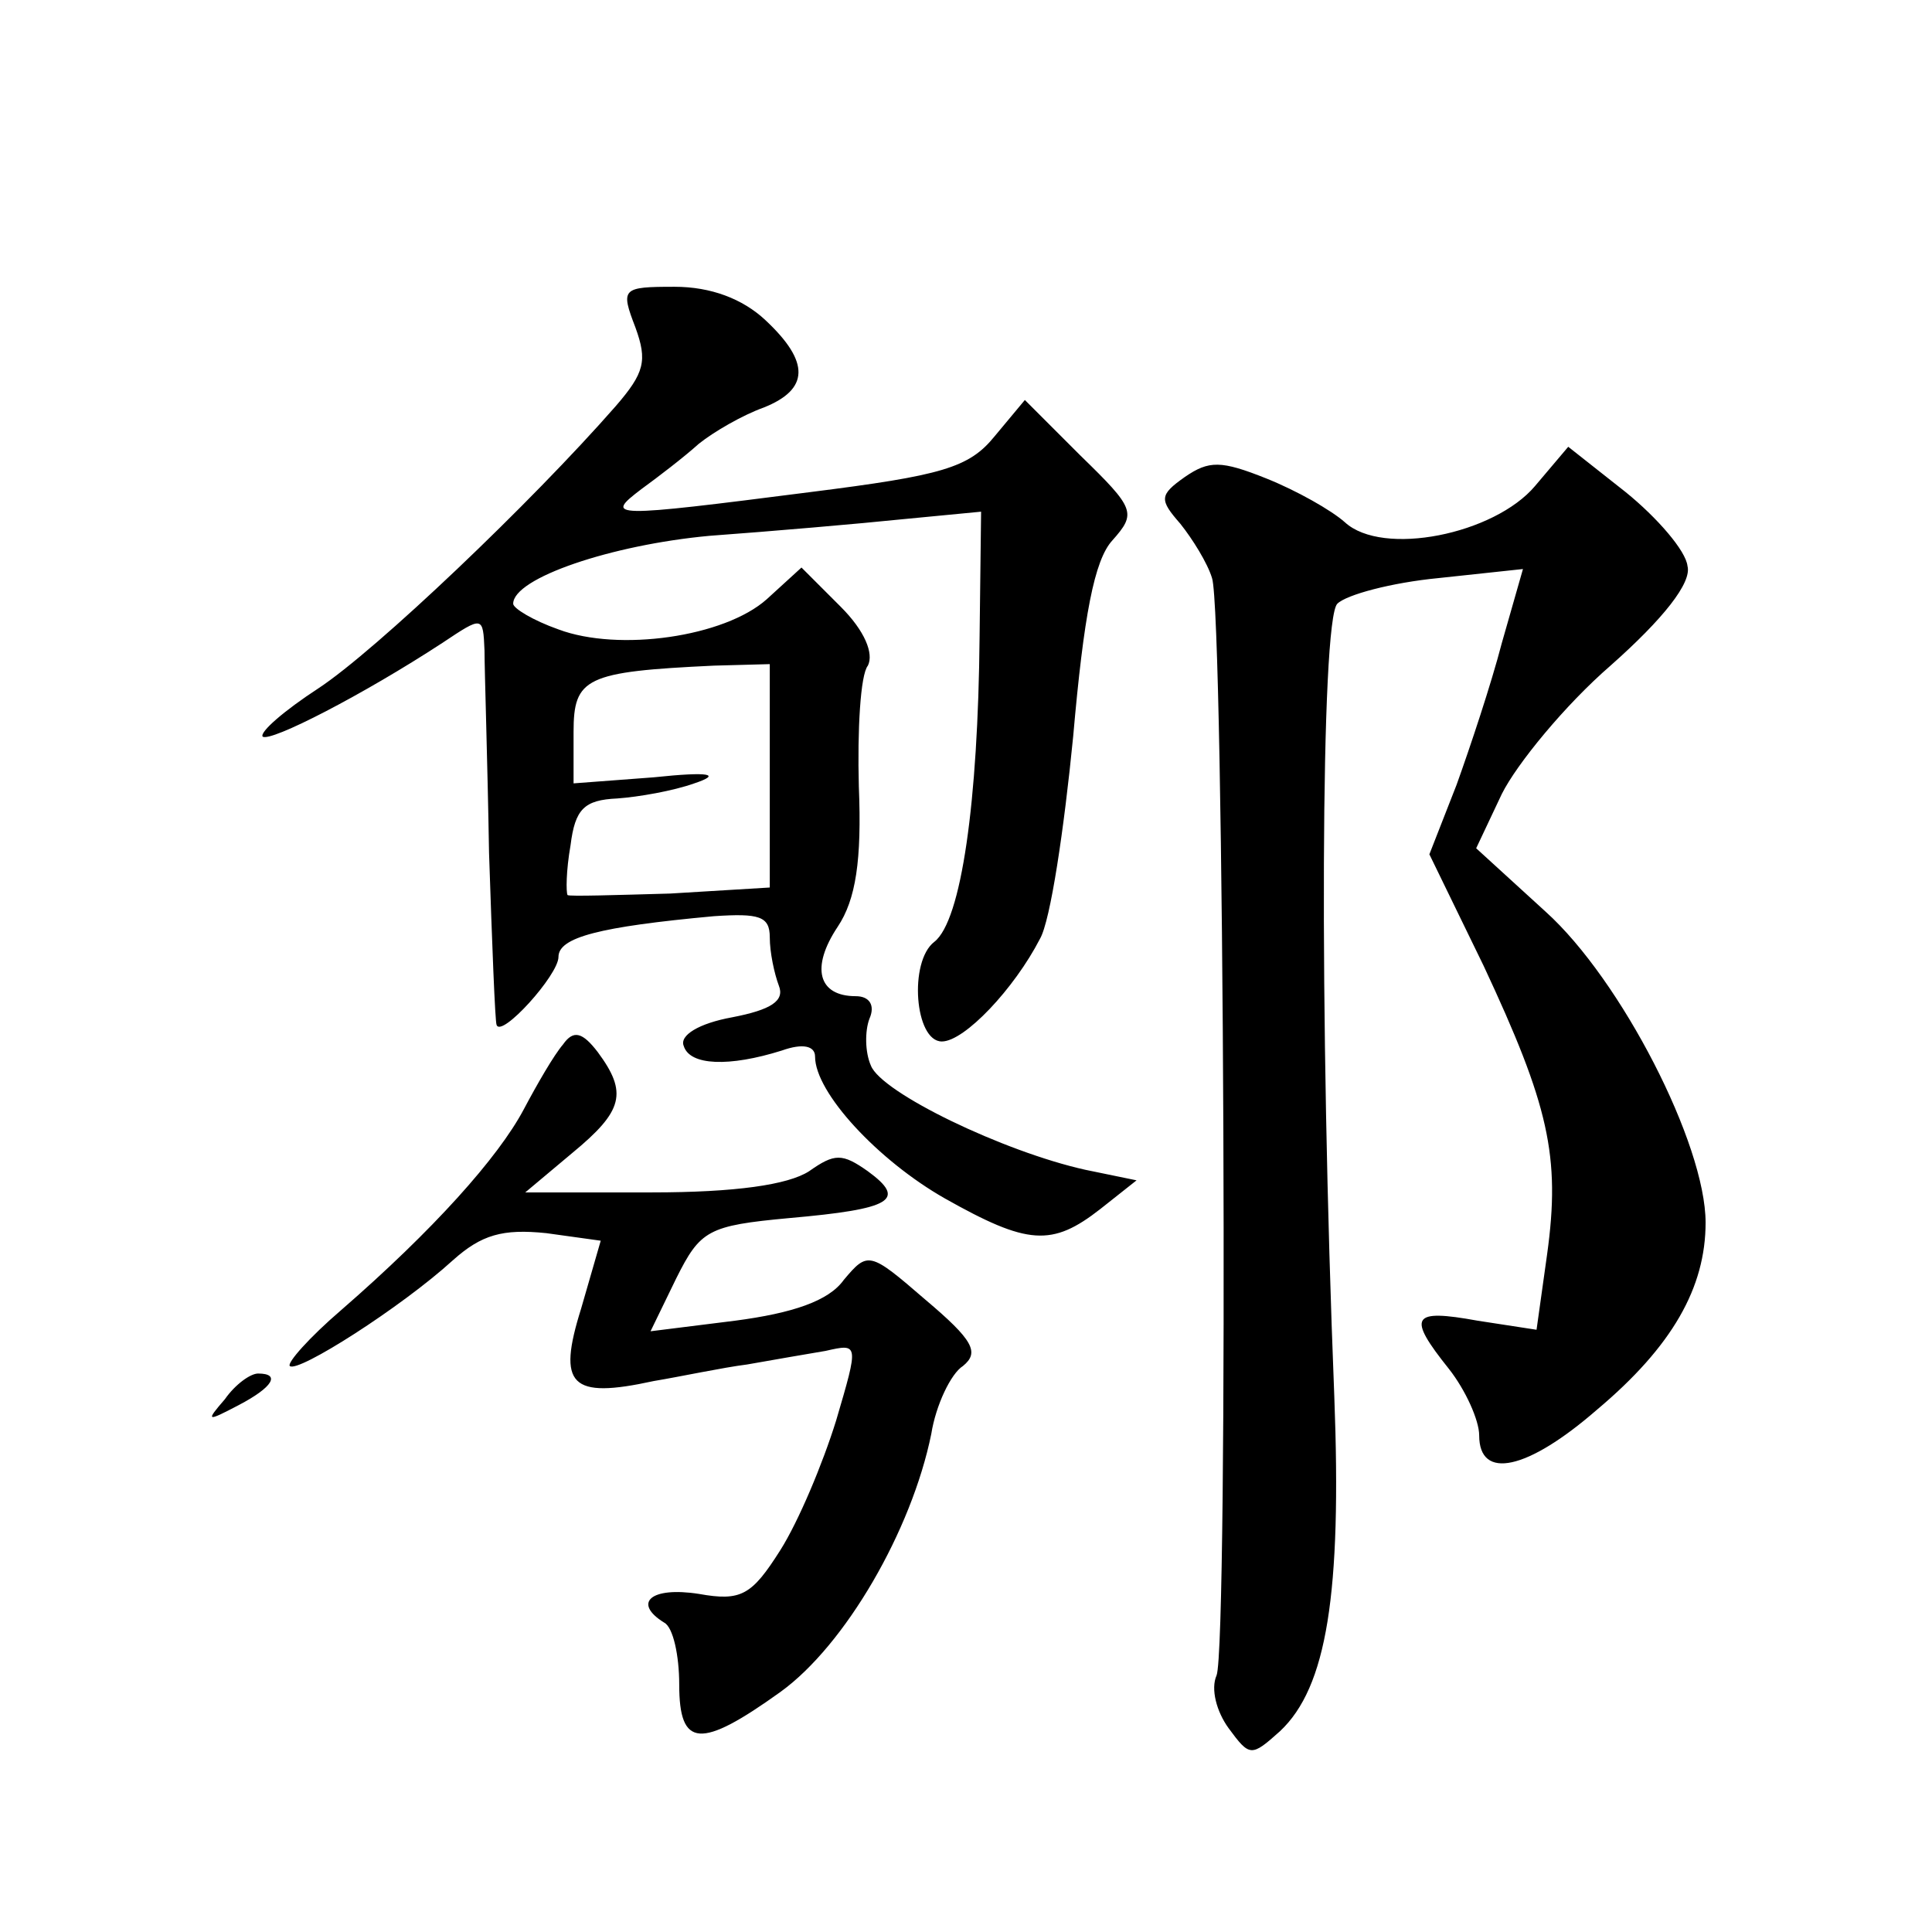 <?xml version="1.0" standalone="no"?>
<!DOCTYPE svg PUBLIC "-//W3C//DTD SVG 20010904//EN"
 "http://www.w3.org/TR/2001/REC-SVG-20010904/DTD/svg10.dtd">
<svg version="1.0" xmlns="http://www.w3.org/2000/svg"
 width="128pt" height="128pt" viewBox="0 0 128 128"
 preserveAspectRatio="xMidYMid meet">
<g transform="translate(0,128) scale(0.1,-0.1)"
fill="#0" stroke="none">
<path d="M421 1063 c8 -22 6 -30 -13 -52 -56 -64 -159 -162 -197 -187 -23 -15 -39
-29 -37 -32 5 -4 67 28 119 62 27 18 27 18 28 -5 0 -13 2 -73 3 -134 2 -60 4 -112
5 -114 3 -9 41 33 41 45 0 13 27 20 103 27 30 2 37 0 37 -14 0 -10 3 -24 6 -32
4 -10 -5 -16 -31 -21 -22 -4 -35 -12 -32 -19 4 -13 30 -14 65 -3 14 5 22 3 22 -4
0 -24 42 -69 86 -94 55 -31 71 -32 103 -7 l24 19 -34 7 c-54 12 -135 51 -142 69
-4 9 -4 23 -1 31 4 9 0 15 -9 15 -25 0 -30 19 -12 46 12 18 16 44 14 93 -1 37 1
74 6 80 4 8 -2 23 -18 39 l-26 26 -23 -21 c-28 -25 -98 -35 -138 -20 -17 6 -30
14 -30 17 0 17 65 39 130 45 41 3 99 8 128 11 l52 5 -1 -83 c-1 -109 -12 -188 -30
-202 -17 -13 -13 -66 5 -66 15 0 48 35 65 68 7 12 16 73 22 134 7 80 14 117 26
130 16 18 15 21 -21 56 l-37 37 -20 -24 c-17 -21 -35 -26 -122 -37 -133 -17 -137
-17 -112 2 11 8 28 21 38 30 10 8 29 19 43 24 30 12 31 30 1 58 -15 14 -36 22 -60
22 -35 0 -36 -1 -26 -27z m89 -297 l0 -74 -66 -4 c-36 -1 -67 -2 -68 -1 -1 2 -1
16 2 33 3 24 9 30 31 31 14 1 37 5 51 10 18 6 11 8 -27 4 l-53 -4 0 34 c0 36 8
40 93 44 l37 1 0 -74z M785 964 c-17 -12 -17 -15 -3 -31 8 -10 18 -26 21 -36 8
-23 11 -707 3 -727 -4 -9 0 -24 8 -35 14 -19 15 -19 34 -2 31 29 41 91 36 222 -10
252 -9 514 2 525 6 6 36 14 67 17 l56 6 -14 -49 c-7 -27 -21 -69 -30 -94 l-18 -46
36 -74 c43 -92 51 -126 42 -191 l-7 -50 -39 6 c-44 8 -47 3 -19 -32 11 -14 20 -34
20 -44 0 -30 32 -23 78 17 50 42 72 81 72 124 0 52 -56 161 -106 206 l-46 42 17
36 c10 20 42 59 72 85 35 31 54 55 51 66 -1 10 -20 32 -41 49 l-38 30 -22 -26 c-27
-32 -101 -47 -126 -24 -9 8 -32 21 -52 29 -30 12 -38 12 -54 1z M373 588 c-6 -7
-17 -26 -26 -43 -17 -32 -60 -80 -121 -133 -21 -18 -36 -35 -34 -37 5 -5 74 39
108 70 19 17 33 21 62 18 l36 -5 -13 -45 c-16 -51 -7 -60 48 -48 18 3 46 9 62 11
17 3 40 7 52 9 22 5 22 5 7 -46 -9 -29 -25 -67 -37 -86 -19 -30 -26 -34 -54 -29
-32 5 -44 -6 -23 -19 6 -3 10 -22 10 -41 0 -42 14 -43 67 -5 43 31 87 107 100 171
3 19 13 40 21 45 11 9 7 17 -25 44 -37 32 -38 32 -54 13 -10 -14 -34 -22 -72 -27
l-56 -7 17 35 c16 32 21 35 75 40 68 6 78 12 52 31 -17 12 -22 12 -39 0 -14 -9
-49 -14 -104 -14 l-84 0 31 26 c34 28 37 40 17 67 -10 13 -16 15 -23 5z M149 353
c-13 -15 -12 -15 9 -4 23 12 28 21 13 21 -5 0 -15 -7 -22 -17z"/>
</g>
</svg>

